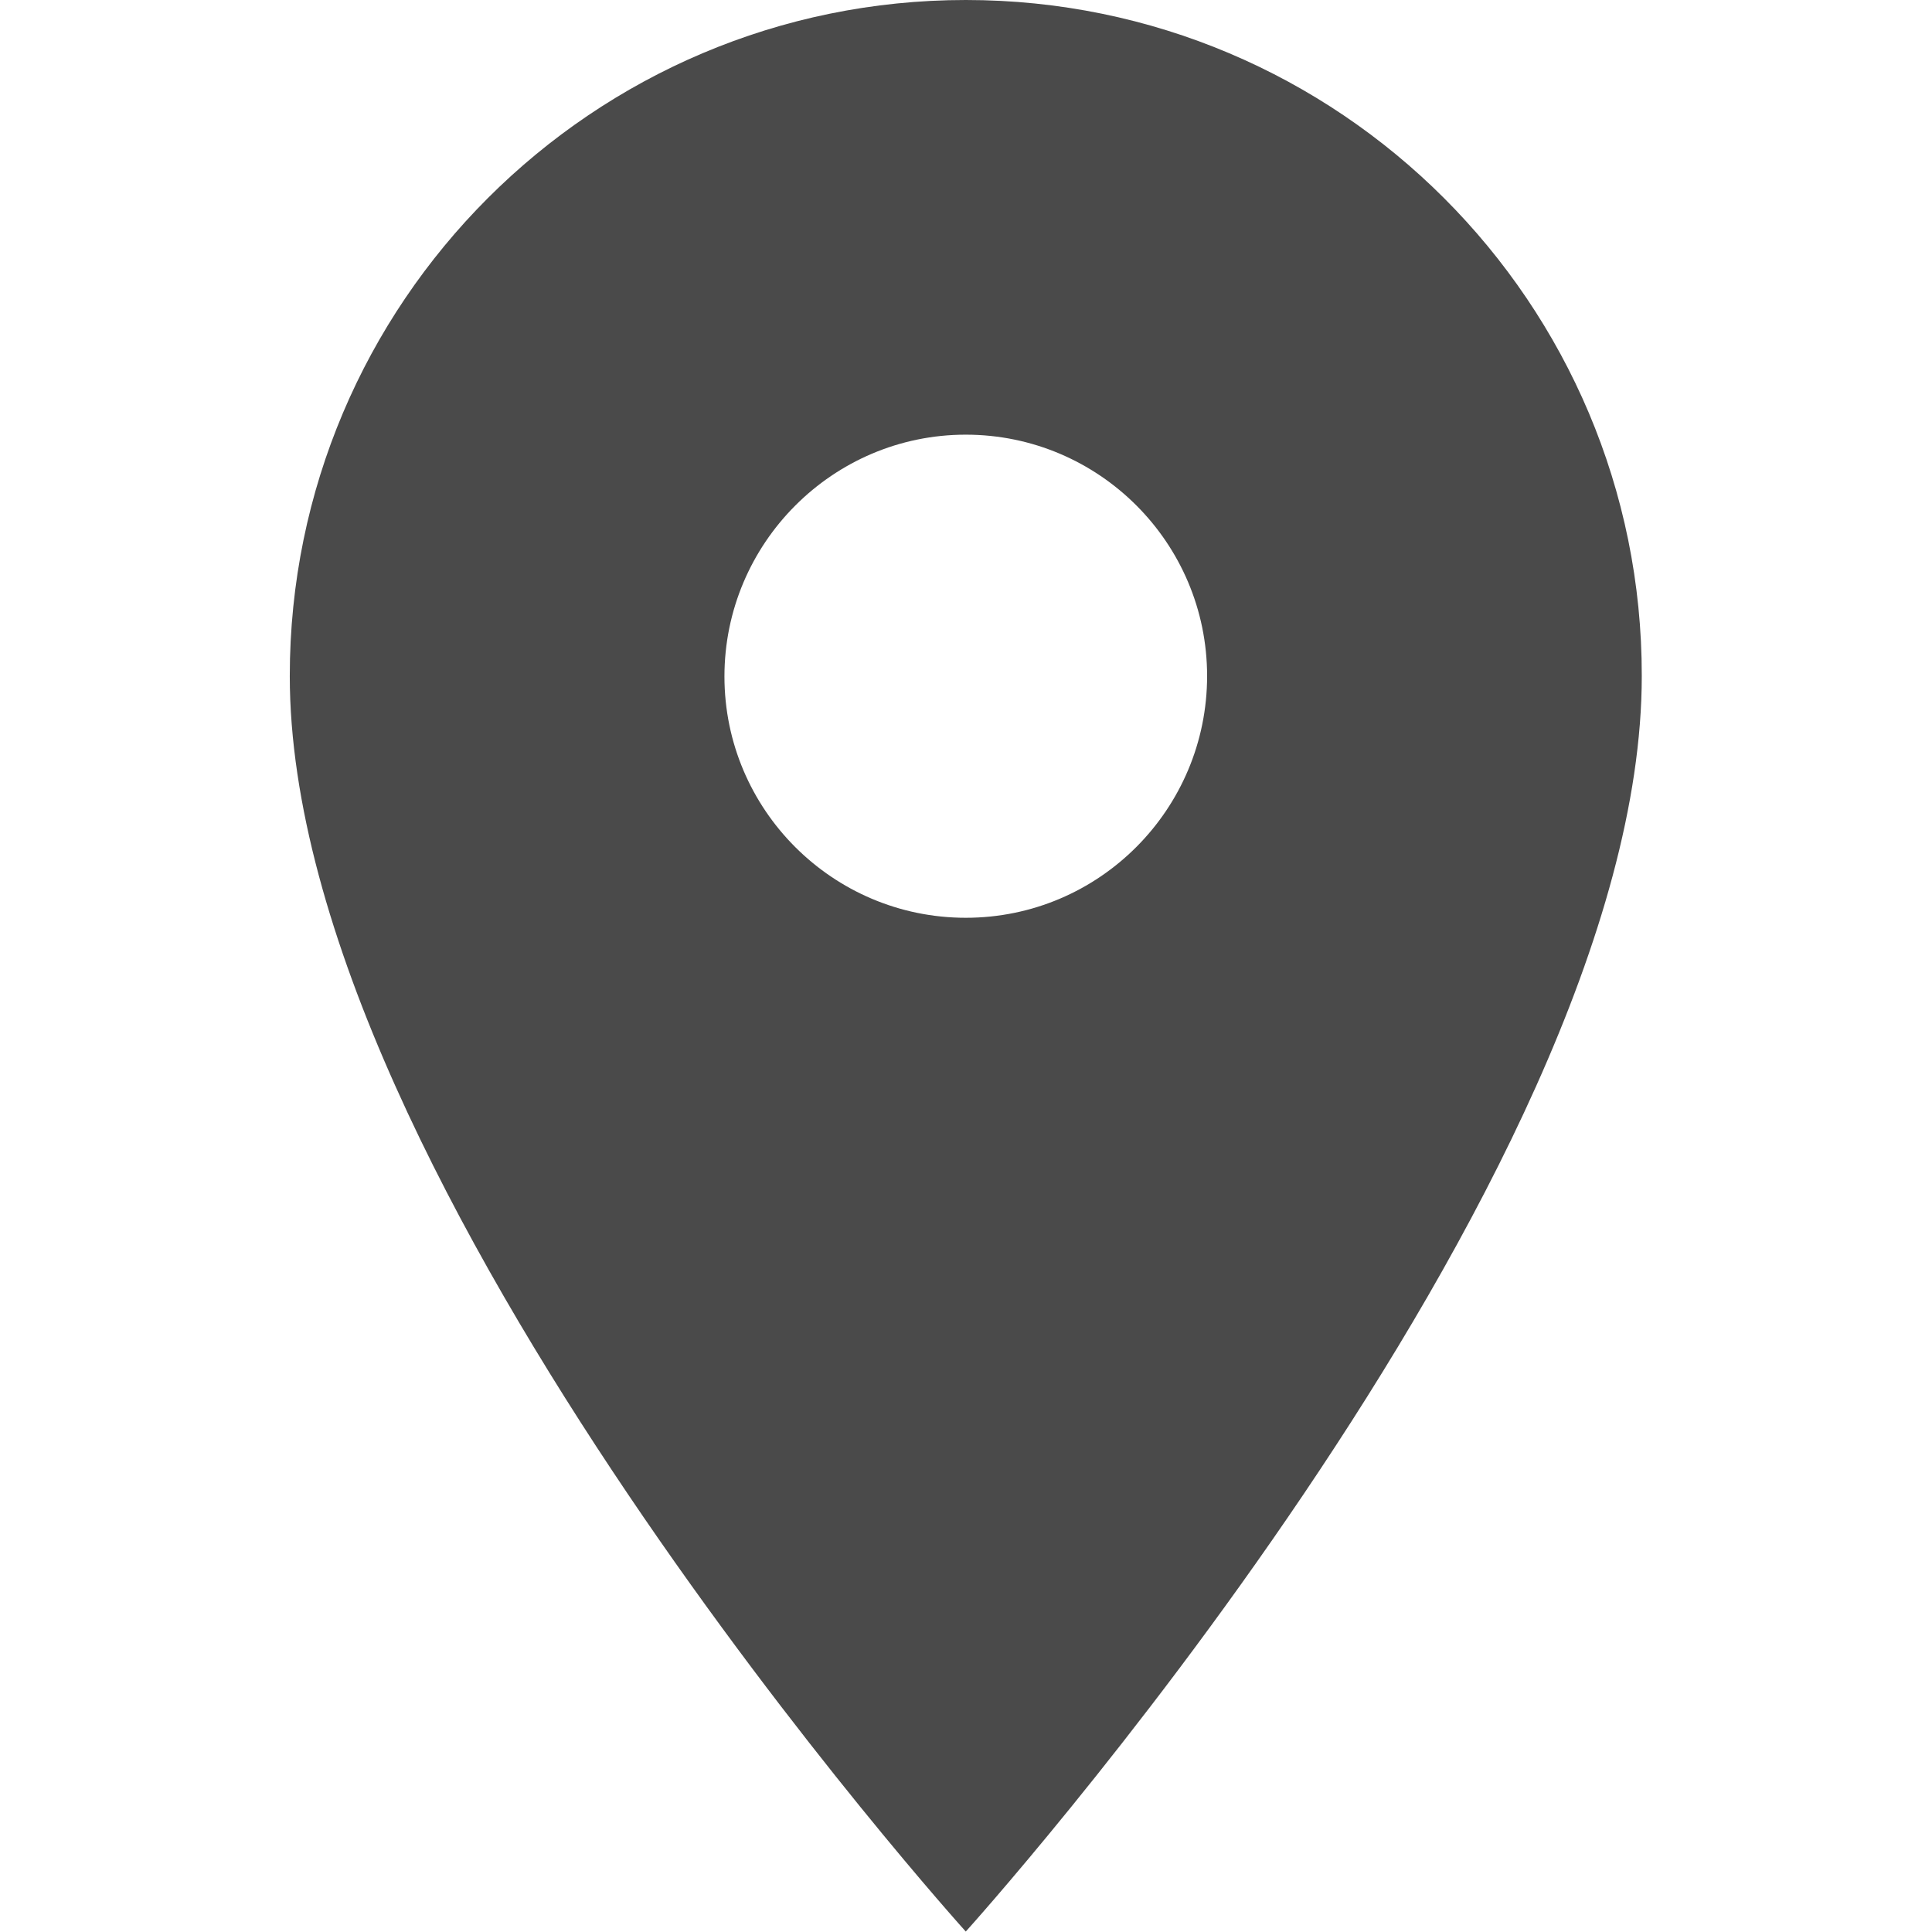 <svg xmlns="http://www.w3.org/2000/svg" viewBox="0 0 426.7 426.7" fill="#4a4a4a"><path d="M213.3 0C130.9 0 64 66.9 64 149.3c0 112 149.3 277.3 149.3 277.3s149.3-165.3 149.3-277.3C362.7 66.9 295.8 0 213.3 0zM213.3 202.7c-29.4 0-53.3-23.9-53.3-53.3S183.9 96 213.3 96s53.3 23.9 53.3 53.3S242.8 202.7 213.3 202.7z"/></svg>